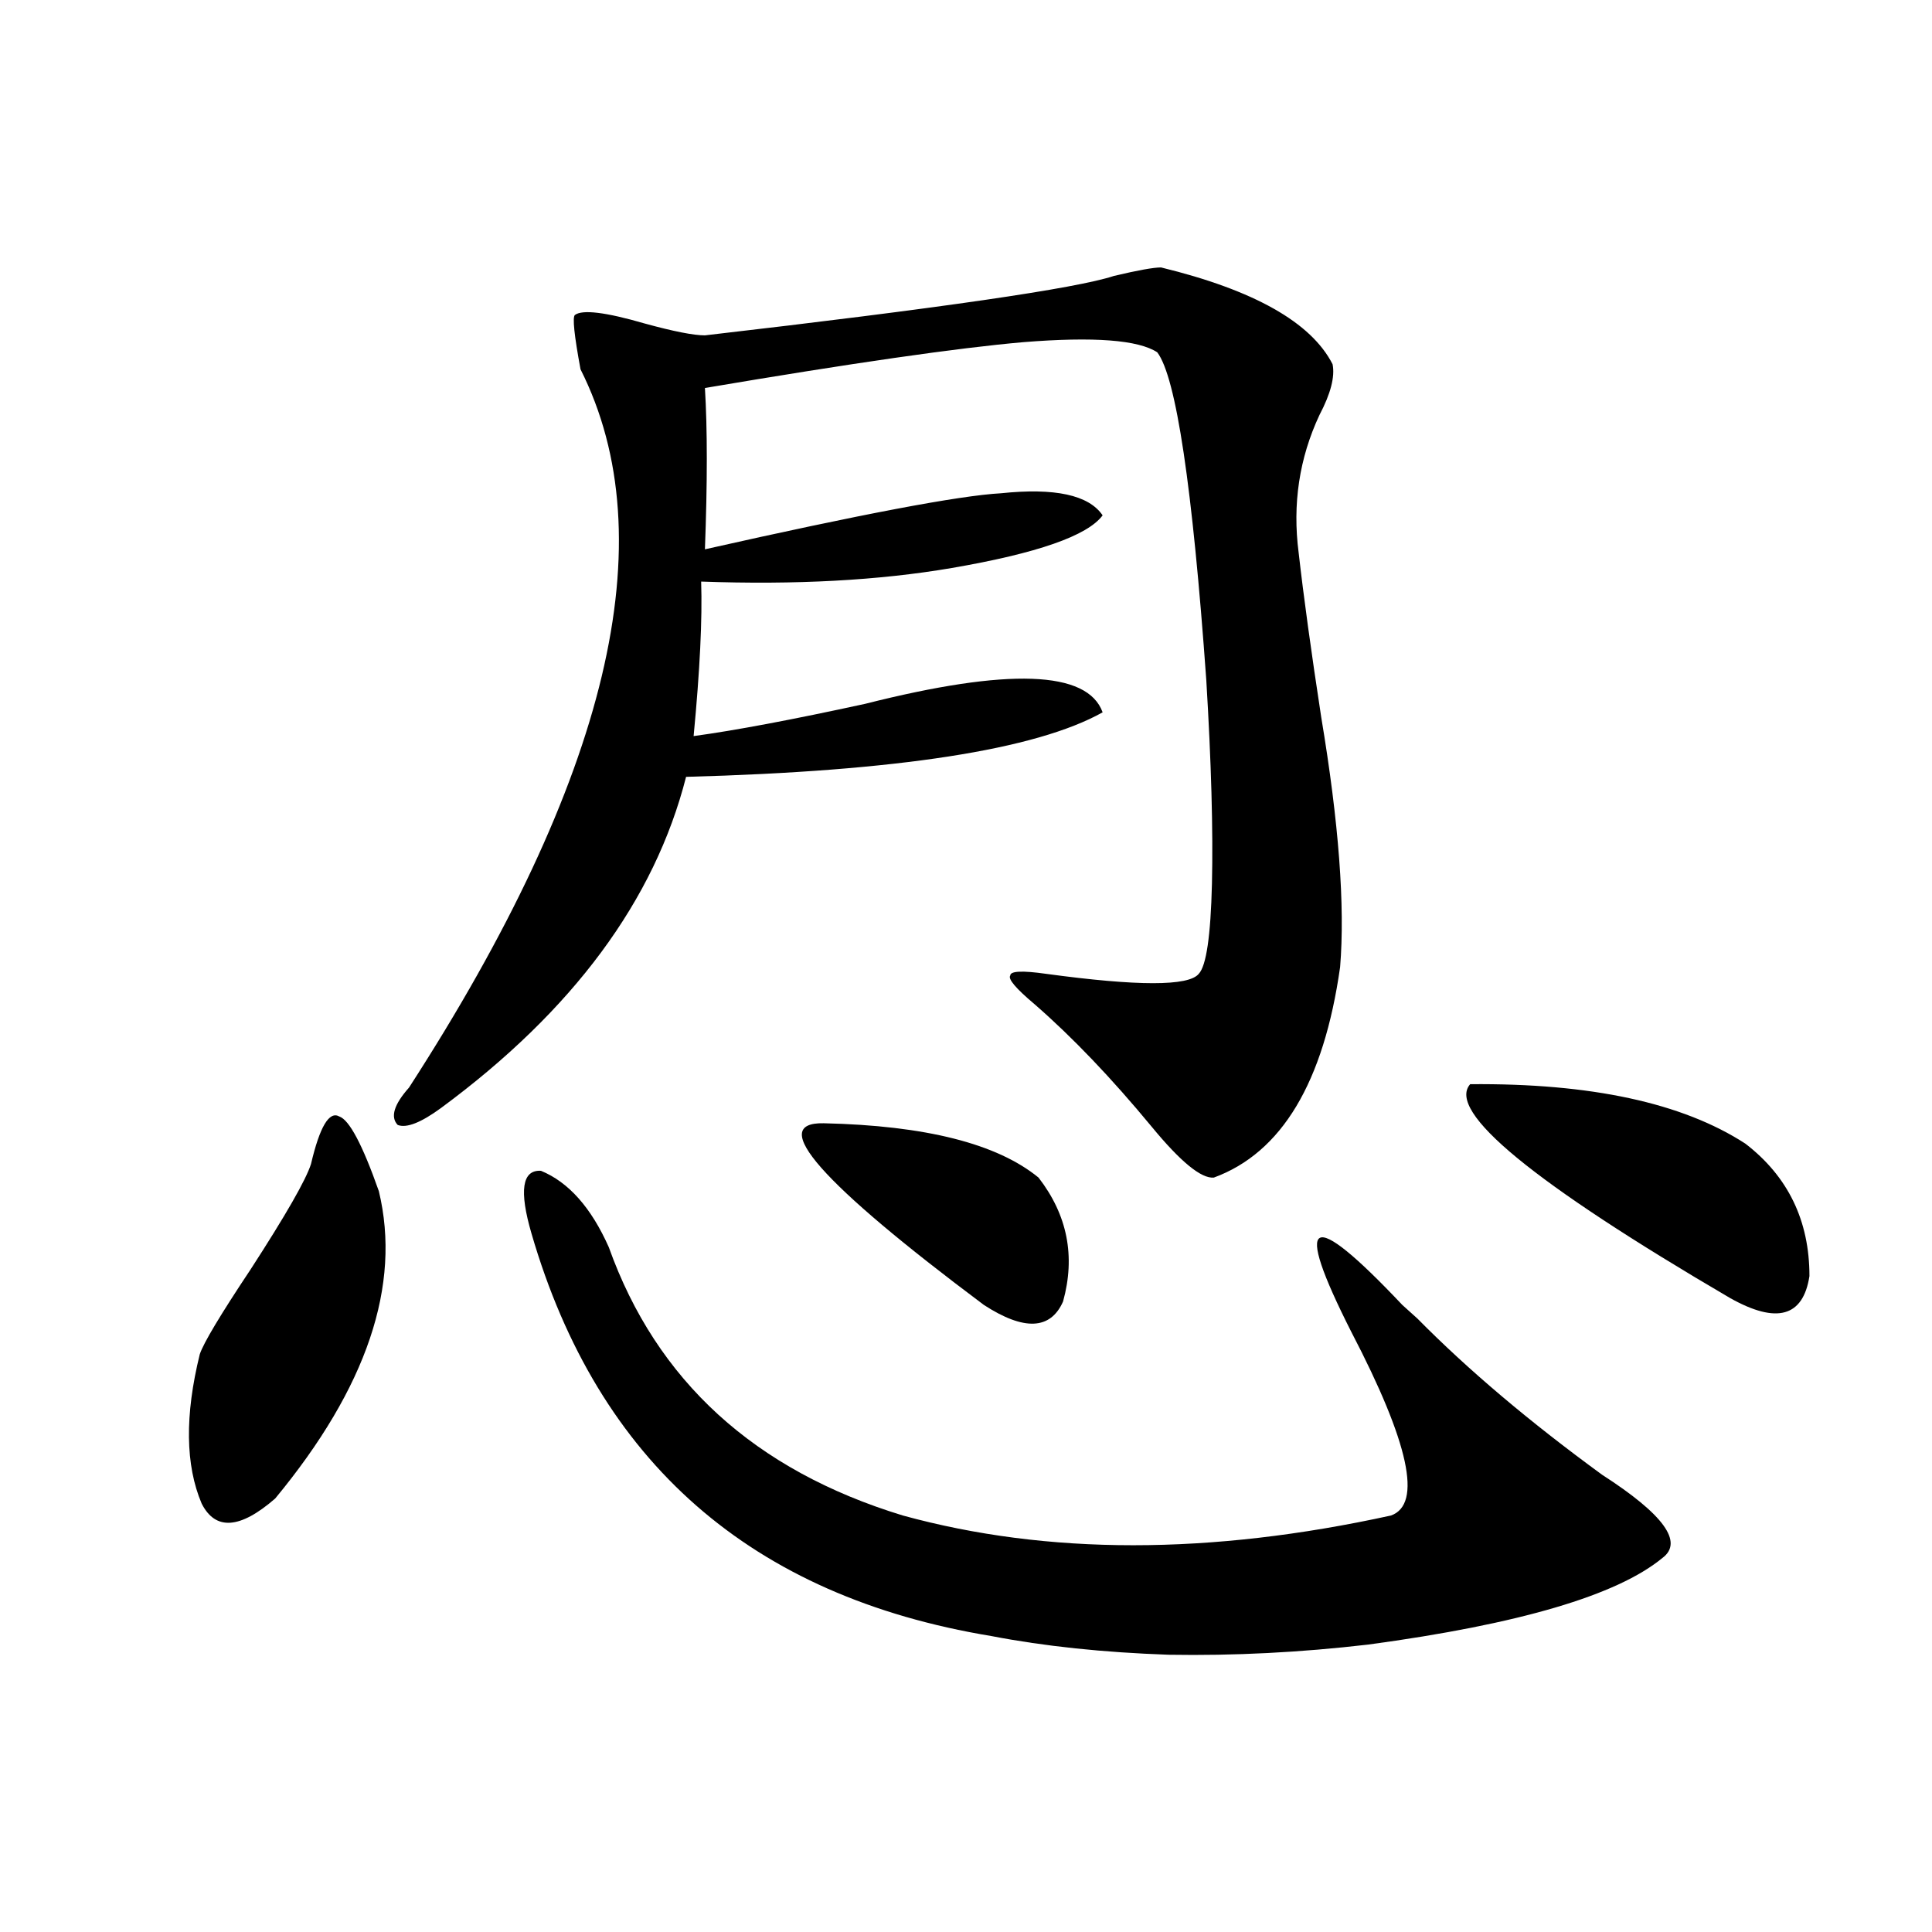 <?xml version="1.0" encoding="utf-8"?>
<!-- Generator: Adobe Illustrator 16.0.0, SVG Export Plug-In . SVG Version: 6.00 Build 0)  -->
<!DOCTYPE svg PUBLIC "-//W3C//DTD SVG 1.1//EN" "http://www.w3.org/Graphics/SVG/1.1/DTD/svg11.dtd">
<svg version="1.1" id="图层_1" xmlns="http://www.w3.org/2000/svg" xmlns:xlink="http://www.w3.org/1999/xlink" x="0px" y="0px"
	 width="1000px" height="1000px" viewBox="0 0 1000 1000" enable-background="new 0 0 1000 1000" xml:space="preserve">
<path d="M160.972,602.488c4.542-19.336,9.42-27.534,14.634-24.609c5.198,1.758,12.027,14.653,20.487,38.672
	c11.707,48.643-6.189,101.665-53.657,159.082c-18.216,15.82-30.899,16.699-38.048,2.637c-8.46-19.912-8.78-45.703-0.976-77.344
	c1.951-5.85,10.731-20.503,26.341-43.945C147.954,628.855,158.365,610.701,160.972,602.488z M600.961,138.426
	c48.124,11.729,77.712,28.428,88.778,50.098c1.296,6.455-0.976,15.244-6.829,26.367c-10.411,22.275-13.993,46.006-10.731,71.191
	c2.592,22.852,6.494,51.279,11.707,85.254c9.1,54.492,12.347,97.559,9.756,129.199c-8.46,59.766-30.243,96.104-65.364,108.984
	c-6.509,0.591-17.24-8.198-32.194-26.367c-20.823-25.186-40.975-46.279-60.486-63.281c-9.756-8.198-13.993-13.184-12.683-14.941
	c0-2.334,6.174-2.637,18.536-0.879c47.469,6.455,73.809,6.455,79.022,0c3.902-4.092,6.174-19.624,6.829-46.582
	c0.64-27.534-0.335-62.69-2.927-105.469c-7.164-100.195-15.609-156.733-25.365-169.629c-9.756-6.44-32.85-8.198-69.267-5.273
	c-33.825,2.939-88.778,10.85-164.874,23.73c1.296,21.094,1.296,48.931,0,83.496c80.638-18.154,131.704-27.822,153.167-29.004
	c27.957-2.925,45.517,0.879,52.682,11.426c-7.805,10.547-33.825,19.639-78.047,27.246c-37.728,6.455-80.974,8.789-129.753,7.031
	c0.64,19.336-0.656,46.006-3.902,79.98c21.463-2.925,51.051-8.486,88.778-16.699c74.145-18.745,115.119-17.275,122.924,4.395
	c-34.481,19.336-106.339,30.474-215.604,33.398c-16.265,63.872-58.535,121.001-126.826,171.387
	c-10.411,7.622-17.896,10.547-22.438,8.789c-3.902-4.092-1.951-10.547,5.854-19.336c103.412-159.961,133-283.887,88.778-371.777
	c-3.262-17.578-4.238-26.943-2.927-28.125c3.902-2.925,15.929-1.455,36.097,4.395c14.954,4.106,25.365,6.152,31.219,6.152
	c121.613-14.063,192.19-24.307,211.702-30.762C588.919,139.896,597.059,138.426,600.961,138.426z M315.115,645.555
	c24.71,69.146,75.44,115.439,152.191,138.867c74.785,20.518,159.021,20.518,252.677,0c16.25-5.85,9.421-37.49-20.487-94.922
	c-30.578-60.342-21.798-65.039,26.341-14.063c3.247,2.939,5.854,5.273,7.805,7.031c26.006,26.367,57.88,53.325,95.607,80.859
	c31.859,20.518,42.27,34.868,31.219,43.066c-23.414,19.336-74.145,34.277-152.191,44.824c-35.121,4.093-69.602,5.851-103.412,5.273
	c-33.825-1.181-64.389-4.395-91.705-9.668c-124.235-20.503-203.577-89.937-238.043-208.301c-6.509-22.261-4.878-33.096,4.878-32.52
	C294.292,611.868,305.999,625.052,315.115,645.555z M426.332,581.395c52.682,1.182,89.754,10.547,111.217,28.125
	c14.954,19.336,19.177,40.732,12.683,64.16c-6.509,14.653-20.167,15.244-40.975,1.758
	C424.7,612.156,397.064,580.818,426.332,581.395z M760.958,561.18c62.438-0.576,109.906,9.668,142.436,30.762
	c22.103,17.002,33.17,39.854,33.17,68.555c-3.262,21.094-16.92,24.912-40.975,11.426
	C793.472,612.156,748.595,575.242,760.958,561.18z"/>
</svg>
